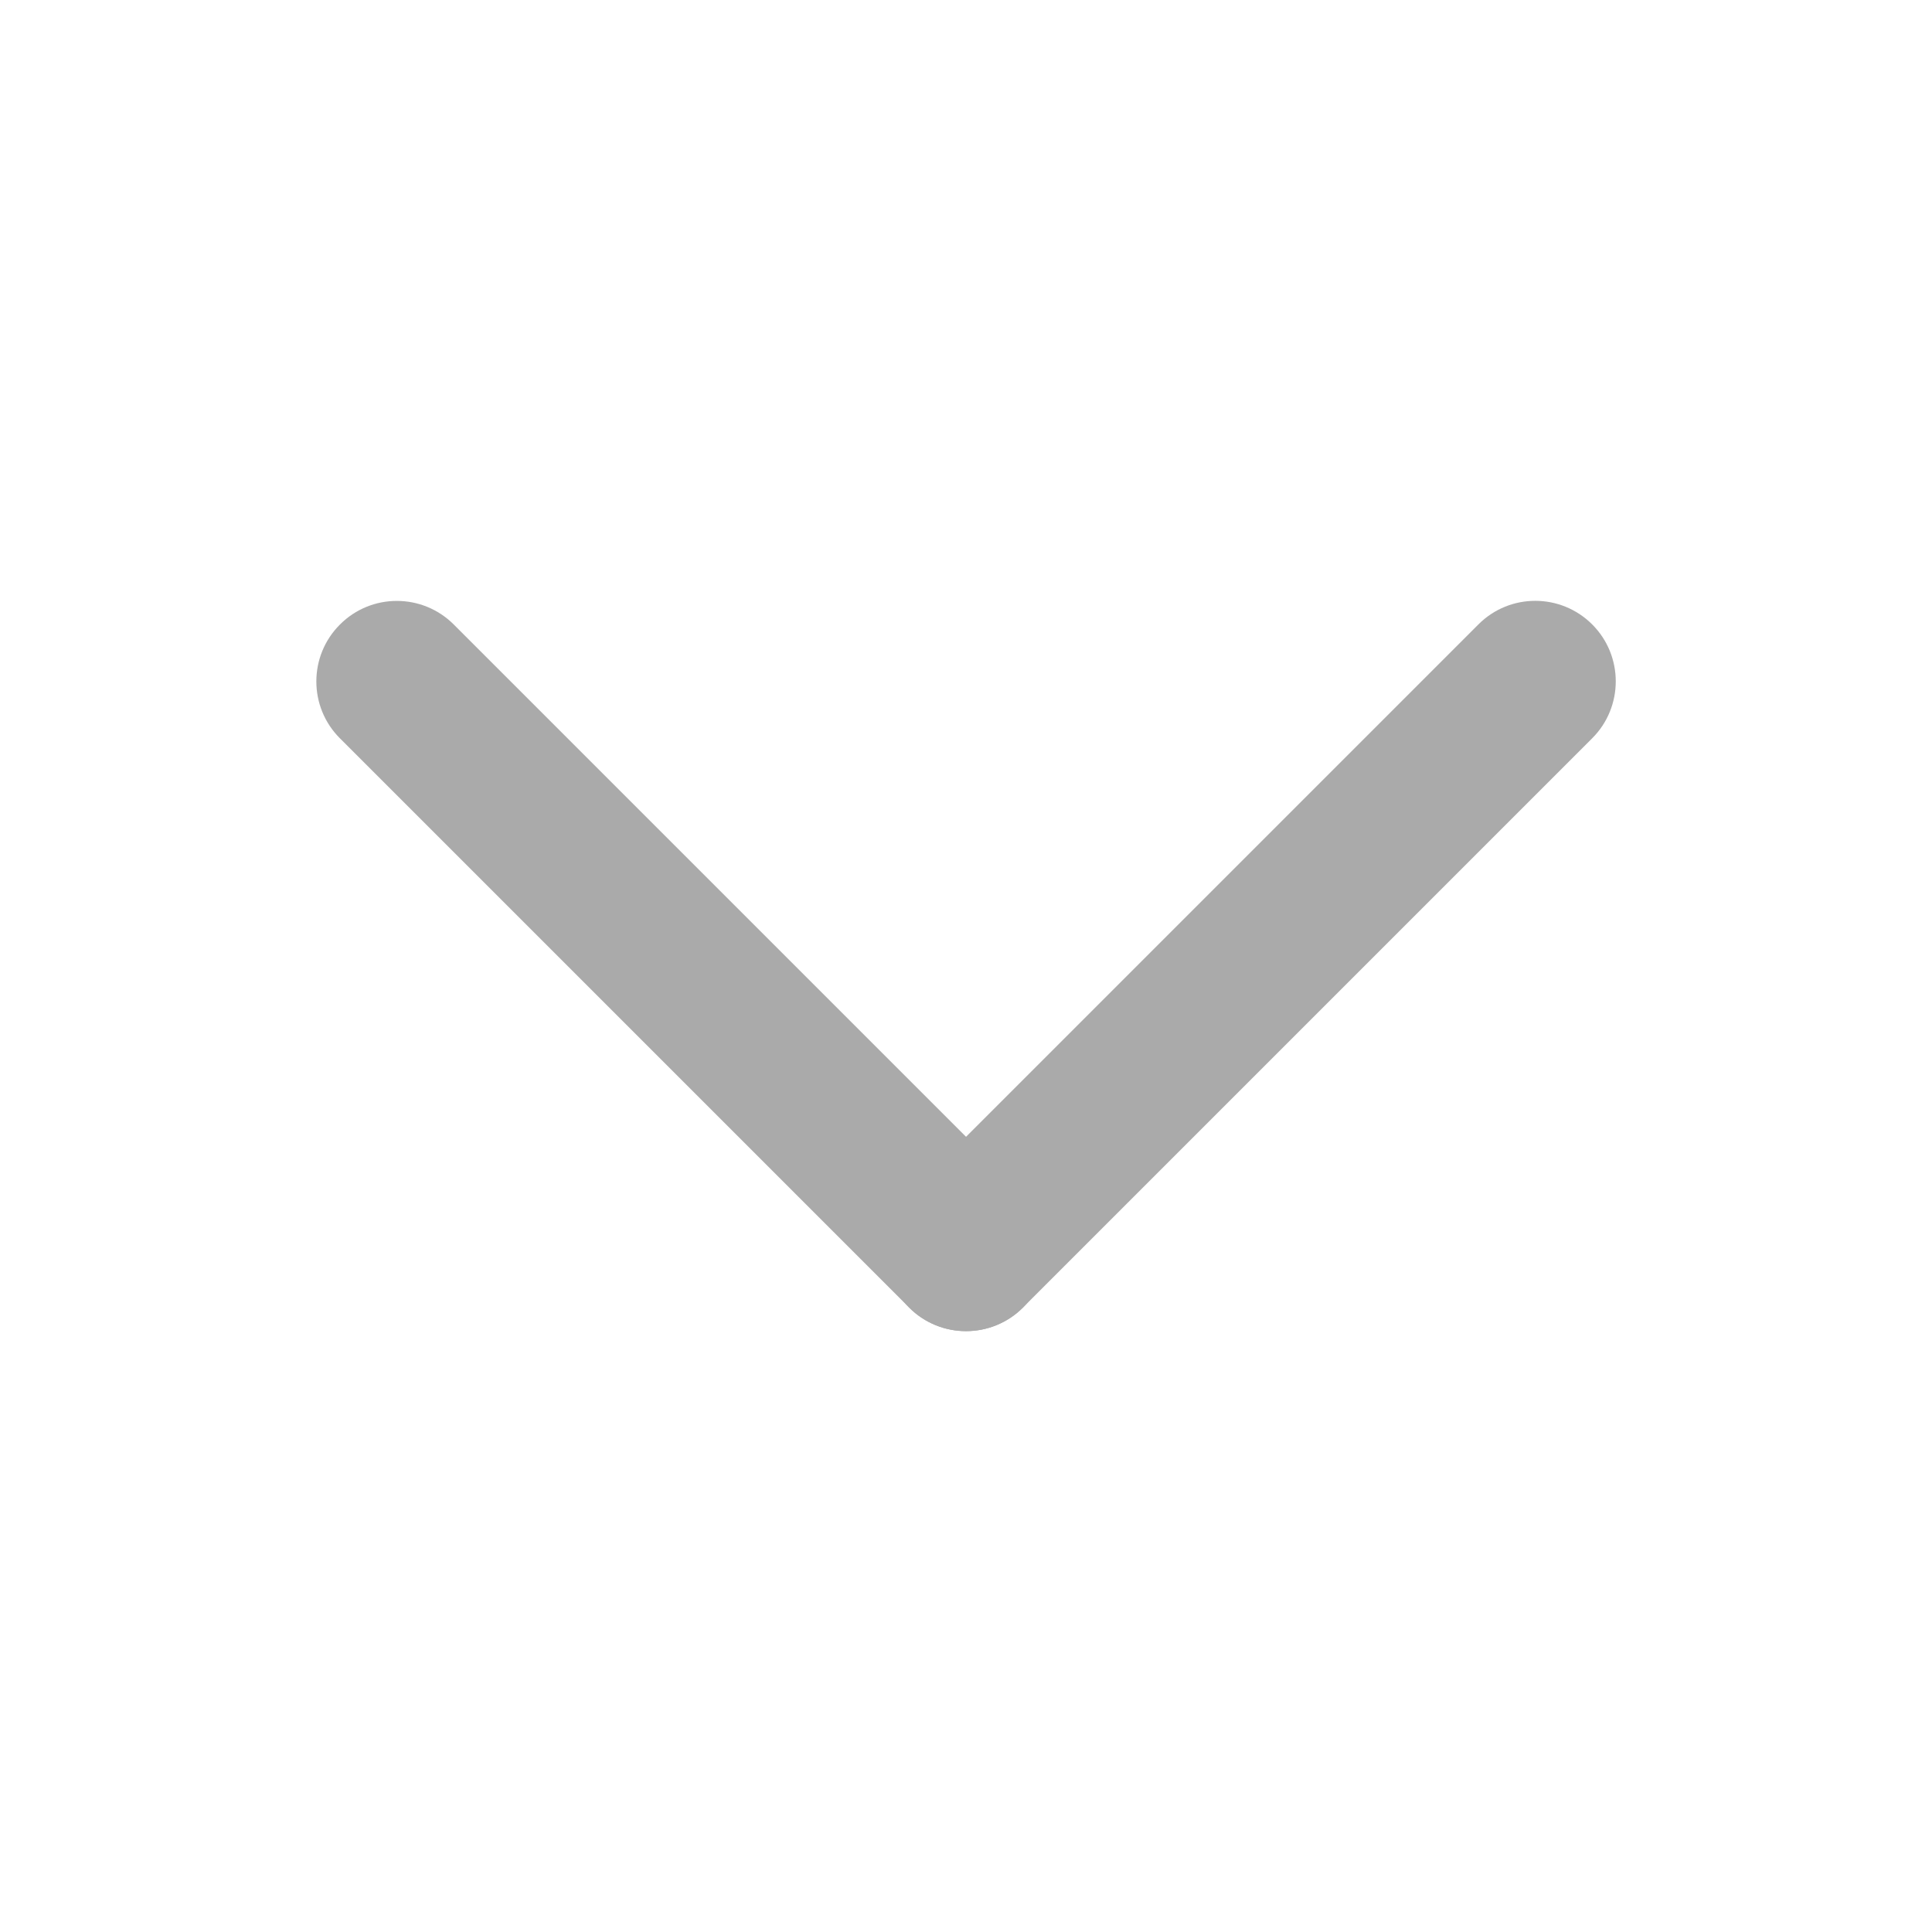 <svg width="24" height="24" viewBox="0 0 24 24" fill="none" xmlns="http://www.w3.org/2000/svg">
<g clip-path="url(#clip0_438_10714)">
<path d="M11.294 16.243C11.684 16.634 12.317 16.634 12.708 16.243C13.098 15.853 13.098 15.219 12.708 14.829L5.637 7.758C5.246 7.367 4.613 7.367 4.223 7.758C3.832 8.148 3.832 8.782 4.223 9.172L11.294 16.243Z" fill="#AAAAAA"/>
<path d="M11.293 14.829C10.902 15.219 10.902 15.852 11.293 16.243C11.683 16.633 12.317 16.633 12.707 16.243L19.779 9.171C20.169 8.781 20.169 8.147 19.779 7.757C19.388 7.366 18.755 7.366 18.365 7.757L11.293 14.829Z" fill="#AAAAAA"/>
</g>
<defs>
<clipPath id="clip0_438_10714">
<rect width="24" height="24" fill="white"/>
</clipPath>
</defs>
</svg>
